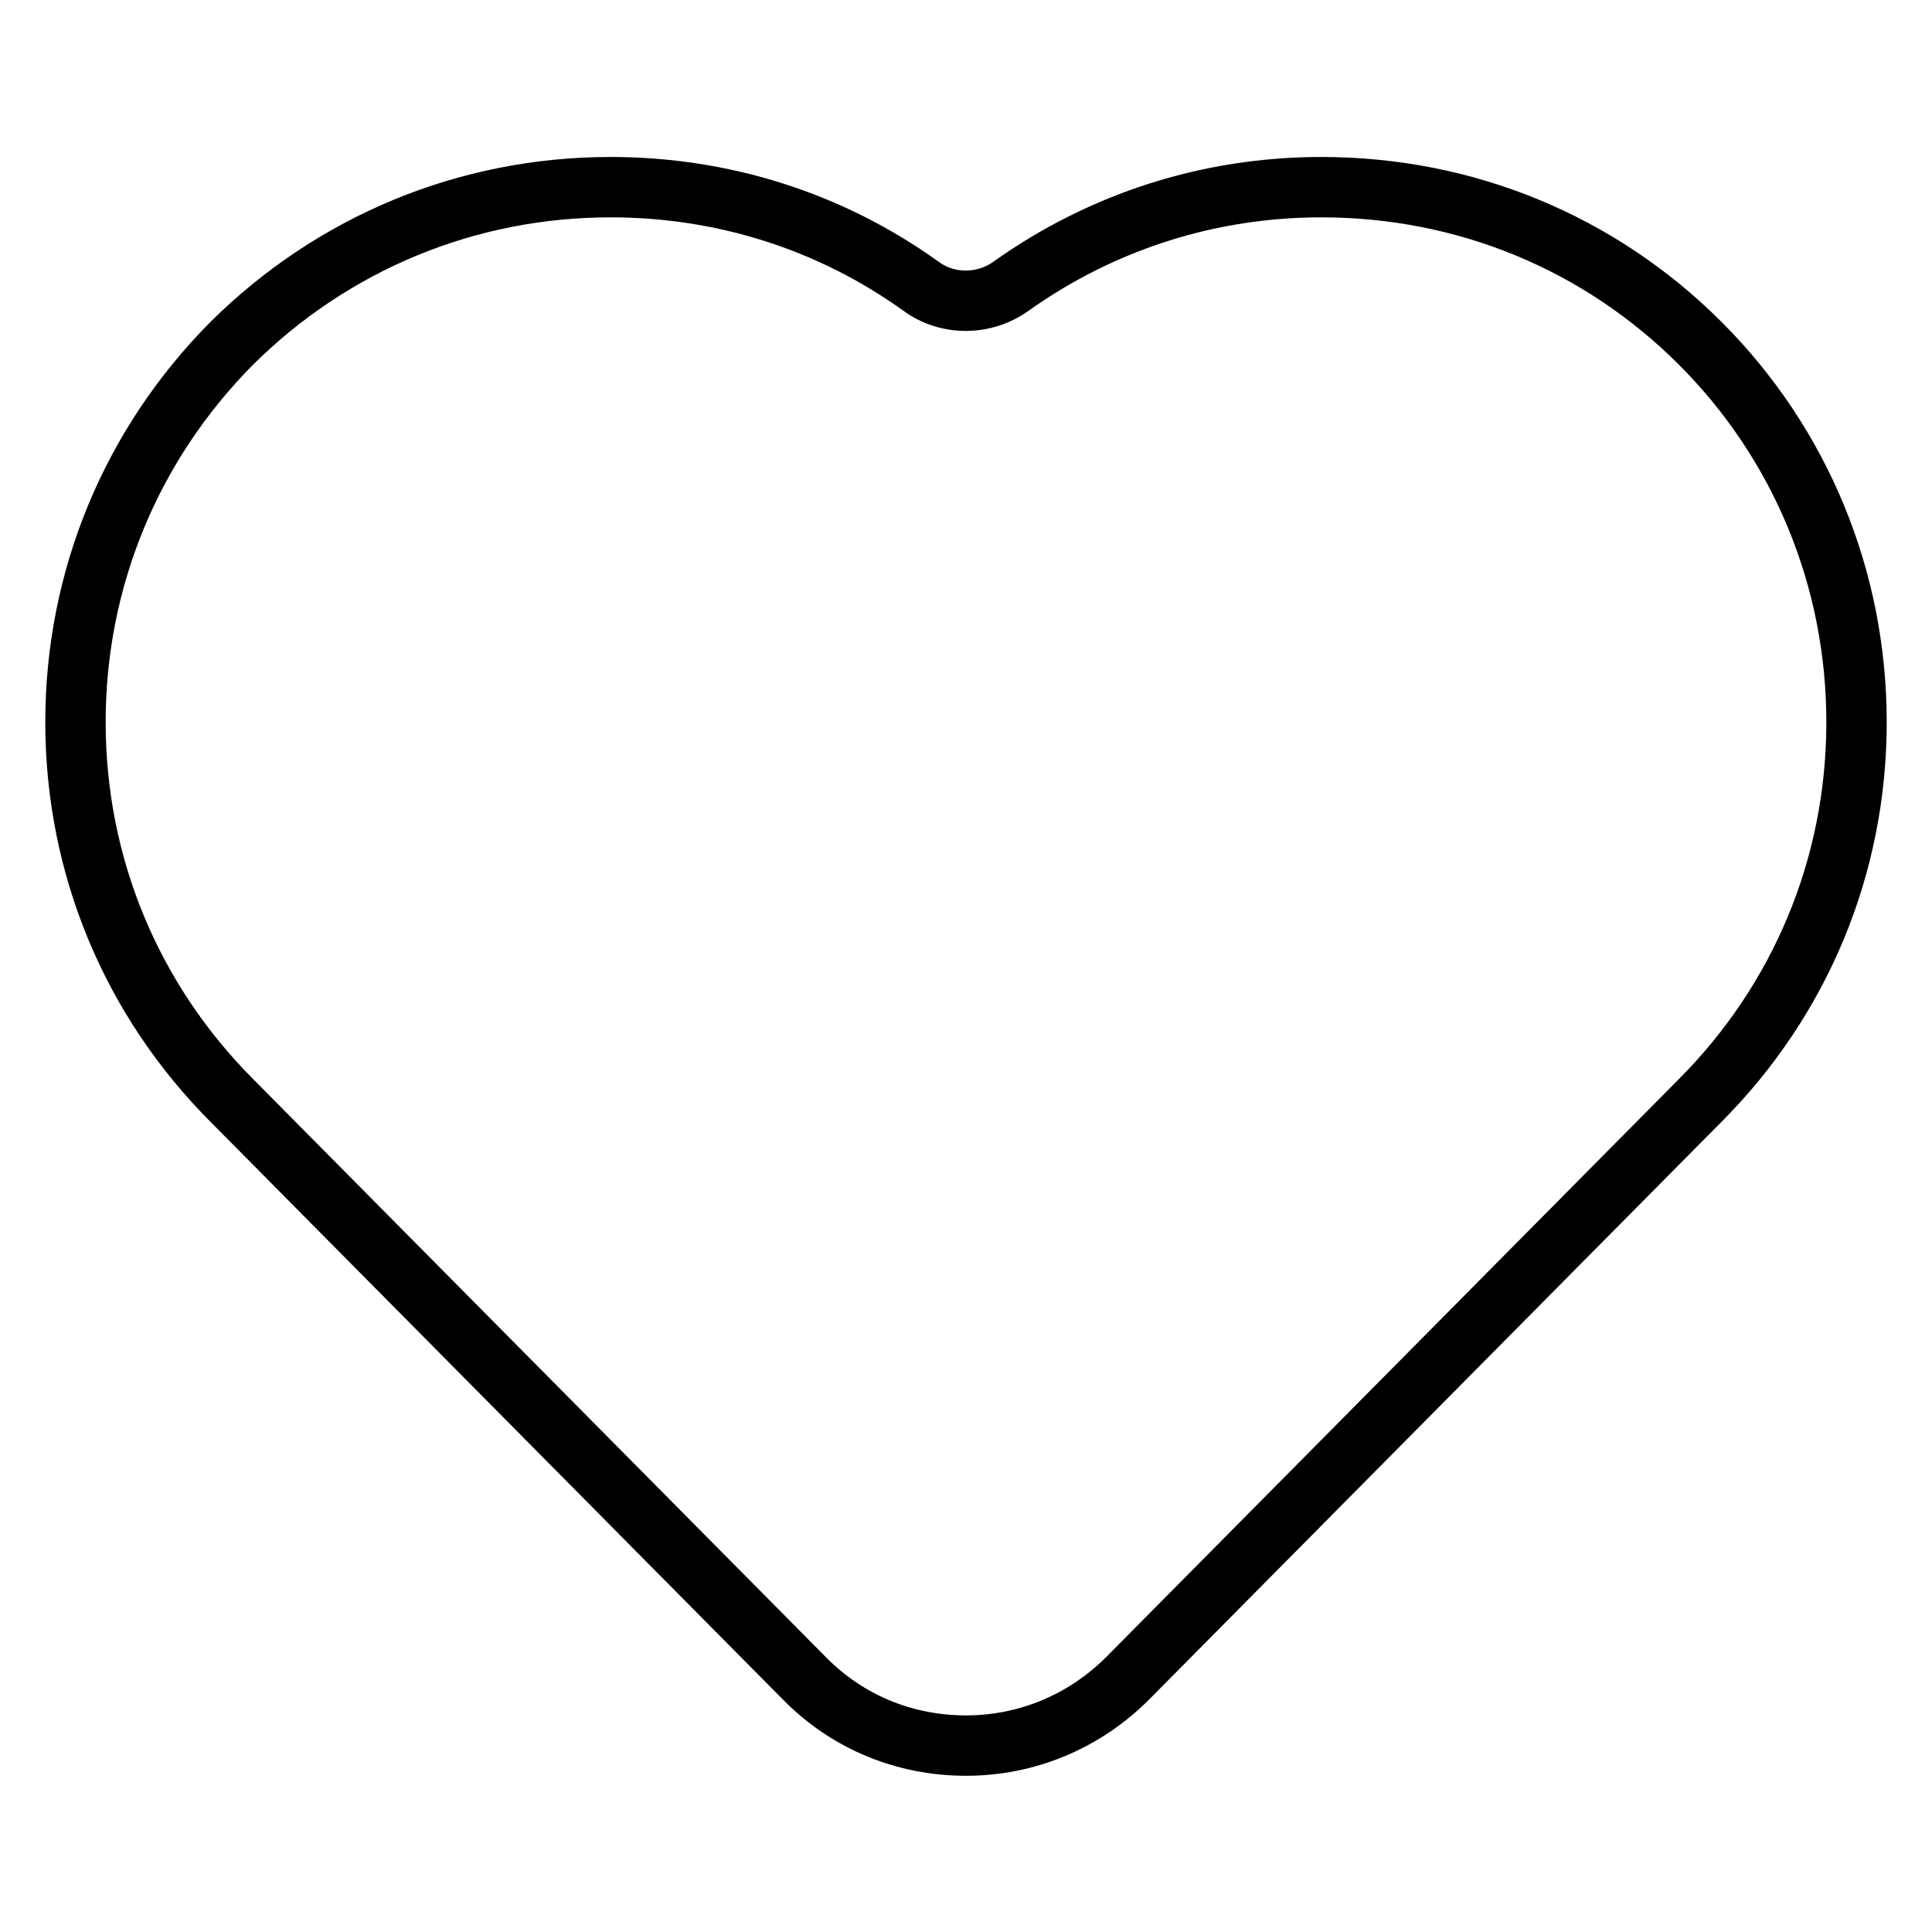 <?xml version="1.0" encoding="utf-8"?>
<!-- Svg Vector Icons : http://www.onlinewebfonts.com/icon -->
<!DOCTYPE svg PUBLIC "-//W3C//DTD SVG 1.1//EN" "http://www.w3.org/Graphics/SVG/1.1/DTD/svg11.dtd">
<svg version="1.1" xmlns="http://www.w3.org/2000/svg" xmlns:xlink="http://www.w3.org/1999/xlink" x="0px" y="0px" viewBox="0 0 256 256" enable-background="new 0 0 256 256" xml:space="preserve">
<g> <path stroke-width="8" fill-opacity="0" stroke="#000000"  d="M225.3,45.5c-13.4-13.4-31.2-20.7-50.2-20.7c-14.8,0-29,4.5-41.1,13.1c-3.6,2.6-8.5,2.6-12,0 c-12-8.6-26.2-13.1-41.1-13.1c-19,0-36.8,7.4-50.2,20.7C17.4,58.9,10,76.7,10,95.7c0,19,7.4,36.8,20.8,50.2l75.8,76.5 c5.7,5.8,13.3,8.9,21.4,8.9c8.1,0,15.7-3.2,21.4-8.9l75.8-76.5c13.4-13.4,20.8-31.2,20.8-50.2C246,76.7,238.6,58.8,225.3,45.5z"/></g>
</svg>